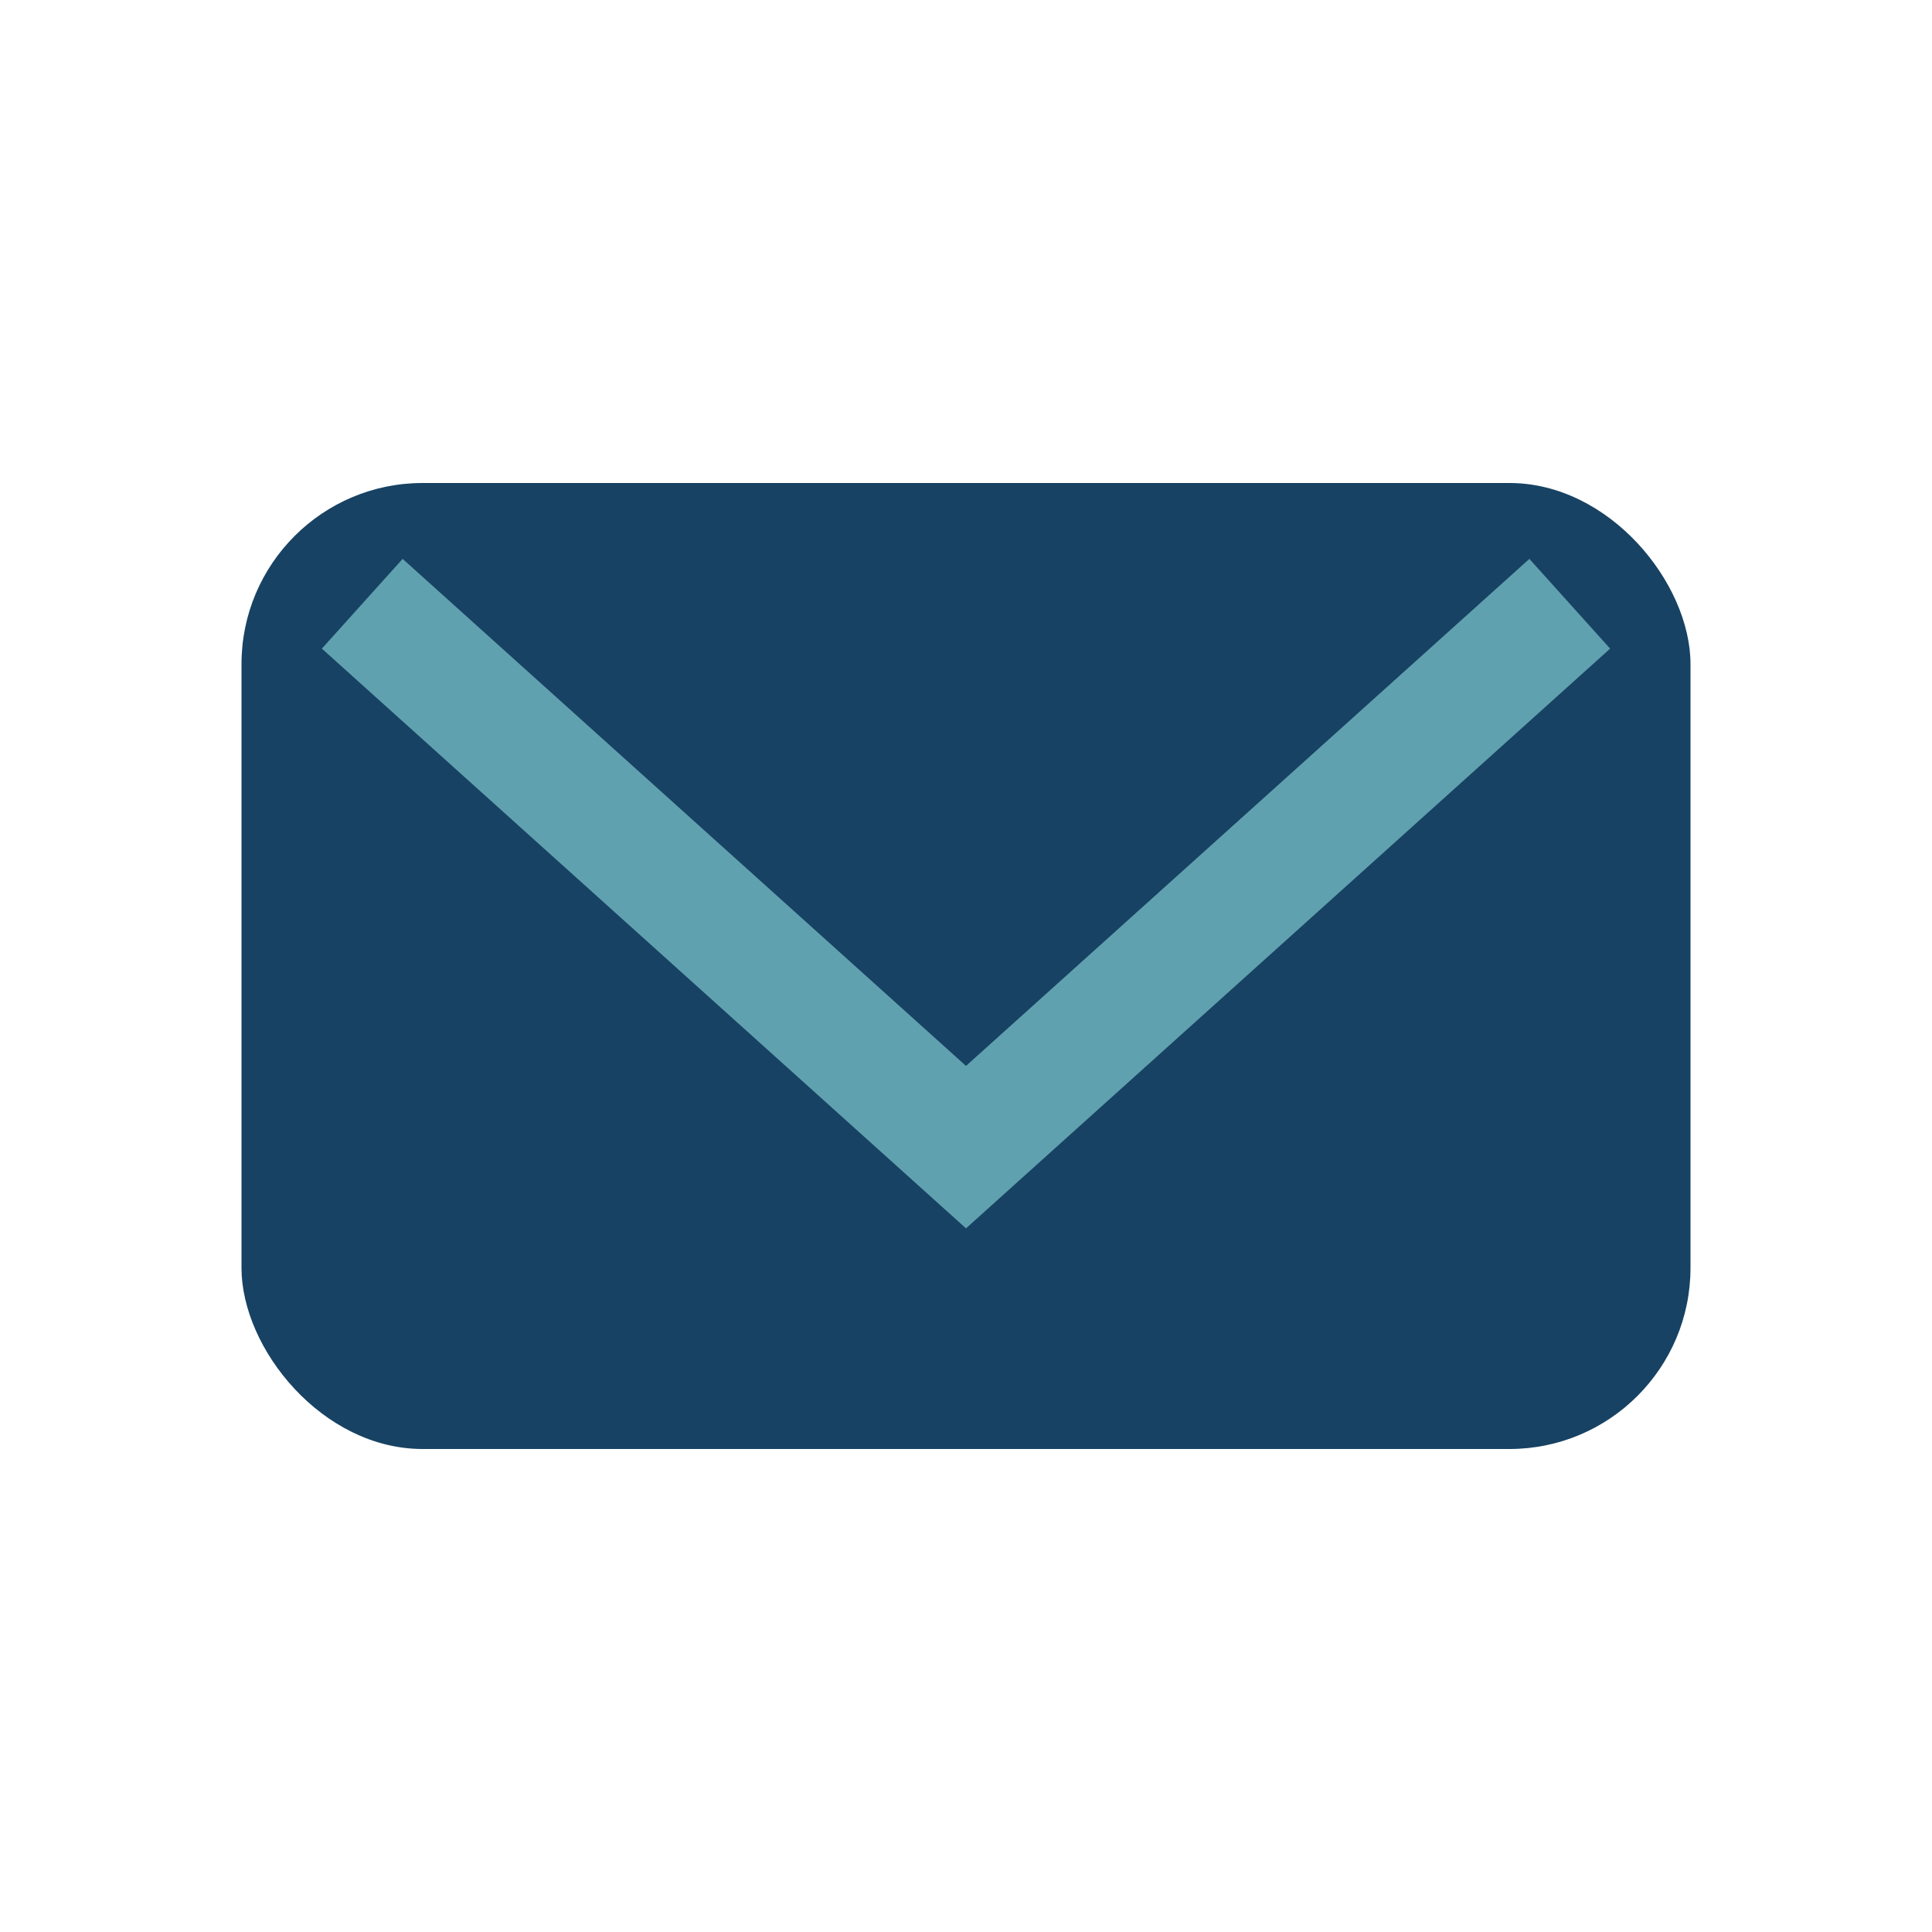 <?xml version="1.0" encoding="UTF-8"?>
<svg xmlns="http://www.w3.org/2000/svg" width="32" height="32" viewBox="0 0 32 32"><rect x="4" y="8" width="24" height="16" rx="3" fill="#174263"/><polyline points="6,10 16,19 26,10" fill="none" stroke="#60A1AF" stroke-width="2"/></svg>